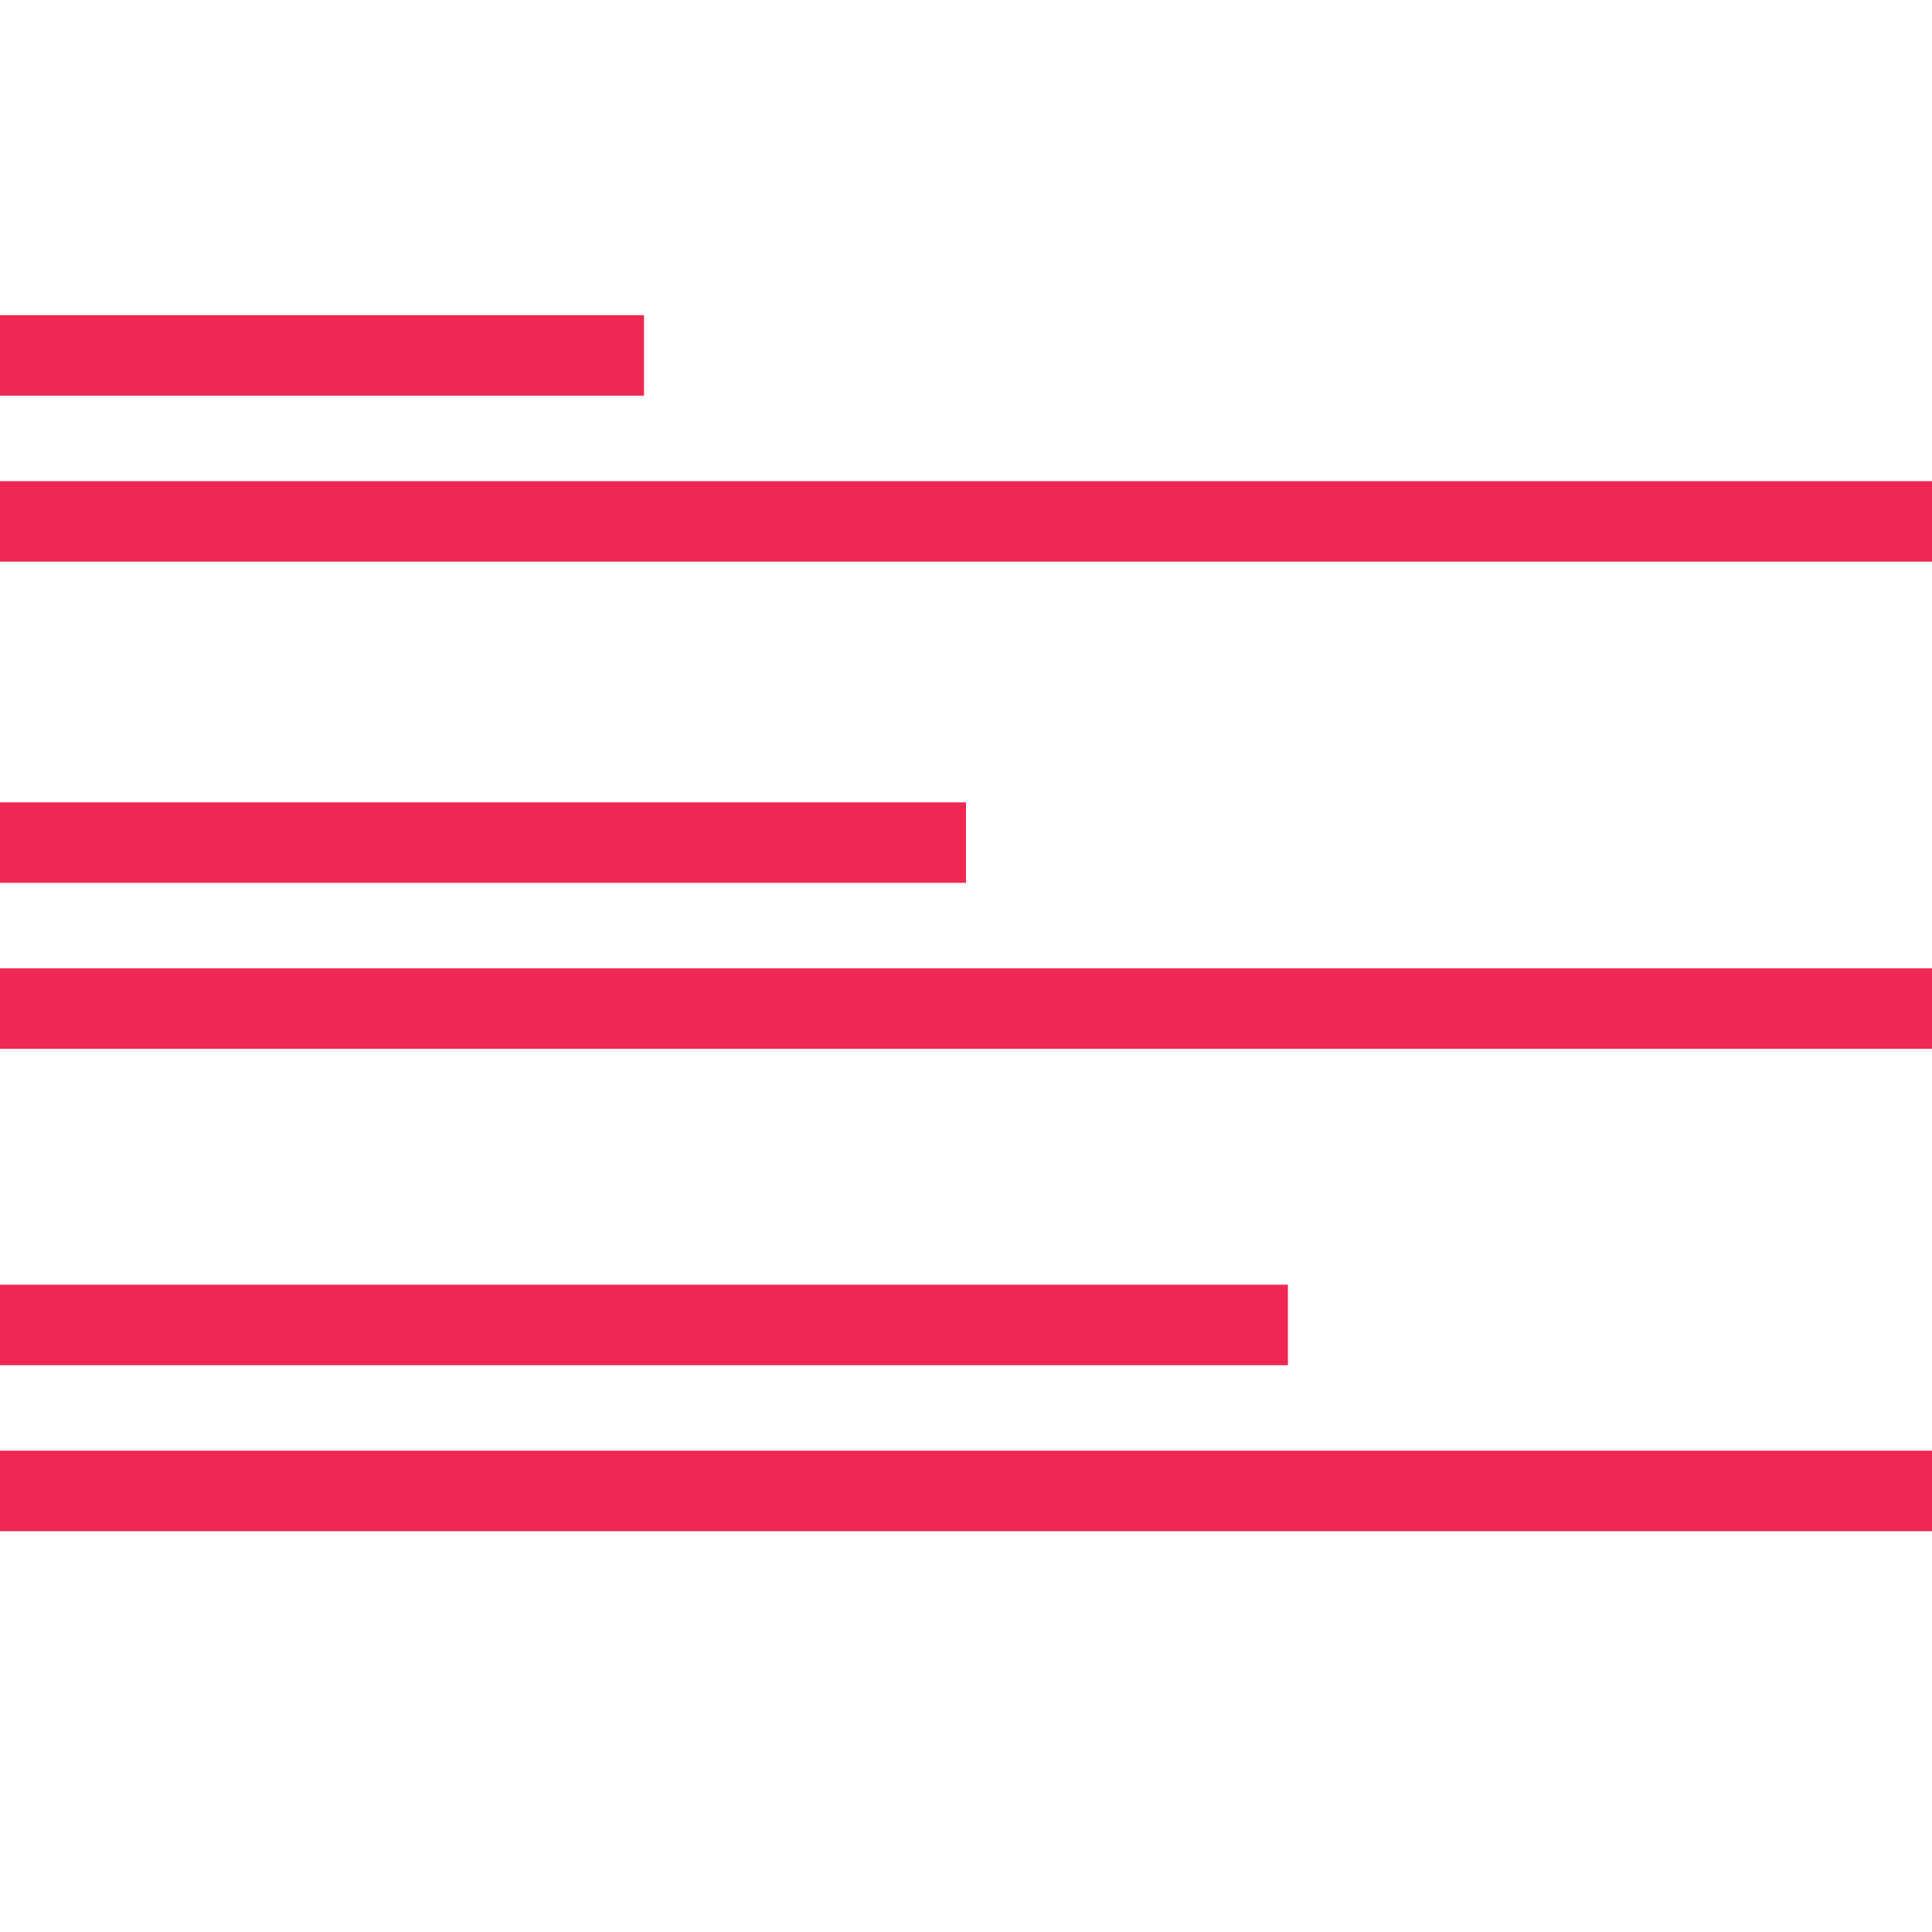 <svg xmlns="http://www.w3.org/2000/svg" xmlns:xlink="http://www.w3.org/1999/xlink" x="0px" y="0px"
	 width="24px" height="24px" viewBox="0 0 24 24" enable-background="new 0 0 24 24" xml:space="preserve">
<line fill="none" stroke="#EE2852" stroke-miterlimit="10" x1="0" y1="18.521" x2="24" y2="18.521"/>
<line fill="none" stroke="#EE2852" stroke-miterlimit="10" x1="0" y1="16.459" x2="15.999" y2="16.459"/>
<line fill="none" stroke="#EE2852" stroke-miterlimit="10" x1="0" y1="12.529" x2="24" y2="12.529"/>
<line fill="none" stroke="#EE2852" stroke-miterlimit="10" x1="0" y1="10.467" x2="12" y2="10.467"/>
<line fill="none" stroke="#EE2852" stroke-miterlimit="10" x1="0" y1="6.477" x2="24" y2="6.477"/>
<line fill="none" stroke="#EE2852" stroke-miterlimit="10" x1="0" y1="4.415" x2="8" y2="4.415"/>
</svg>
